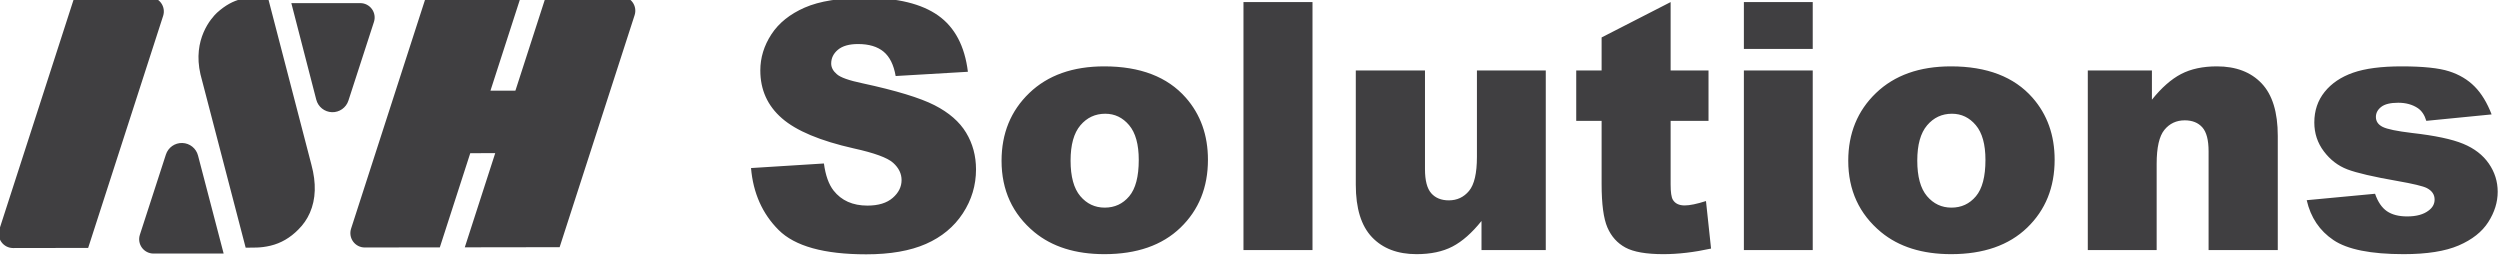 <?xml version="1.0" encoding="UTF-8" standalone="no"?>
<!DOCTYPE svg PUBLIC "-//W3C//DTD SVG 1.1//EN" "http://www.w3.org/Graphics/SVG/1.1/DTD/svg11.dtd">
<svg width="100%" height="100%" viewBox="0 0 1000 103" version="1.1" xmlns="http://www.w3.org/2000/svg" xmlns:xlink="http://www.w3.org/1999/xlink" xml:space="preserve" xmlns:serif="http://www.serif.com/" style="fill-rule:evenodd;clip-rule:evenodd;stroke-linejoin:round;stroke-miterlimit:2;">
    <g transform="matrix(1,0,0,1,-1279.93,-2611.52)">
        <g transform="matrix(2.328,1.99804e-32,-1.99804e-32,2.328,-634.044,-3026.11)">
            <g>
                <g transform="matrix(0.045,-0.169,0.169,0.045,331.019,2834.65)">
                    <path d="M2977.96,2591.29L2880.85,2586.2L2861.76,2514.97C2860.59,2510.6 2861.58,2505.94 2864.43,2502.43C2867.27,2498.91 2871.63,2496.98 2876.14,2497.21L3115.41,2509.74L3139.52,2599.75L3042.41,2594.66L3048.76,2618.35L3145.87,2623.44L3164.96,2694.67C3166.13,2699.04 3165.14,2703.7 3162.29,2707.21C3159.45,2710.72 3155.1,2712.66 3150.58,2712.43L2911.31,2699.89L2887.2,2609.89L2984.31,2614.98L2977.96,2591.29ZM2791.43,2252.47L2772.34,2181.24C2771.17,2176.87 2772.16,2172.21 2775.01,2168.7C2777.85,2165.19 2782.2,2163.25 2786.72,2163.48L3025.99,2176.02L3045.07,2247.25C3046.24,2251.62 3045.25,2256.28 3042.41,2259.79C3039.56,2263.3 3035.21,2265.24 3030.7,2265L2791.43,2252.47ZM2831.48,2401.94C2846.54,2393.35 2984.55,2315.25 2984.55,2315.25C3015.88,2298.6 3040.84,2311.35 3047.3,2315.34C3066.22,2327.69 3070.03,2340.39 3075.16,2359.53L2926.86,2443.39C2910.64,2452.76 2895.3,2456.32 2880.86,2454.1C2874.16,2453.07 2867.86,2450.82 2861.97,2447.34C2852.12,2441.74 2844.69,2434.33 2839.68,2425.09C2834.68,2415.85 2833.57,2409.1 2831.48,2401.94Z" style="fill:rgb(64,63,65);"/>
                </g>
                <g transform="matrix(0.238,0,0,0.238,501.066,2048.56)">
                    <path d="M1468.87,1679.24C1470.53,1674.13 1475.35,1670.73 1480.72,1670.89C1486.09,1671.04 1490.71,1674.72 1492.06,1679.91L1510.57,1750.71L1459.93,1750.71C1456.62,1750.71 1453.5,1749.12 1451.55,1746.44C1449.6,1743.76 1449.06,1740.3 1450.08,1737.15L1468.87,1679.24ZM1609.22,1569.91C1612.54,1569.91 1615.65,1571.5 1617.6,1574.18C1619.55,1576.86 1620.1,1580.32 1619.08,1583.47L1600.64,1640.3C1598.98,1645.41 1594.14,1648.82 1588.77,1648.65C1583.4,1648.49 1578.78,1644.8 1577.43,1639.6L1559.43,1569.91L1609.22,1569.91ZM1891.3,1688.98L1943.93,1685.68C1945.07,1694.23 1947.39,1700.74 1950.89,1705.22C1956.59,1712.47 1964.74,1716.09 1975.32,1716.09C1983.22,1716.09 1989.31,1714.24 1993.58,1710.53C1997.85,1706.83 1999.99,1702.53 1999.99,1697.65C1999.99,1693.01 1997.96,1688.85 1993.88,1685.19C1989.81,1681.53 1980.37,1678.07 1965.55,1674.81C1941.29,1669.35 1923.99,1662.11 1913.64,1653.07C1903.22,1644.03 1898.01,1632.51 1898.01,1618.51C1898.01,1609.31 1900.68,1600.61 1906.01,1592.43C1911.35,1584.25 1919.37,1577.82 1930.07,1573.13C1940.78,1568.45 1955.45,1566.11 1974.1,1566.11C1996.98,1566.11 2014.42,1570.37 2026.43,1578.87C2038.44,1587.38 2045.59,1600.92 2047.87,1619.48L1995.72,1622.54C1994.33,1614.48 1991.42,1608.61 1986.99,1604.95C1982.55,1601.29 1976.42,1599.45 1968.6,1599.45C1962.17,1599.45 1957.33,1600.82 1954.07,1603.55C1950.81,1606.27 1949.18,1609.59 1949.18,1613.5C1949.18,1616.35 1950.53,1618.91 1953.22,1621.19C1955.82,1623.55 1962.01,1625.75 1971.78,1627.79C1995.96,1633 2013.28,1638.27 2023.75,1643.6C2034.21,1648.94 2041.82,1655.55 2046.58,1663.45C2051.35,1671.35 2053.73,1680.18 2053.73,1689.95C2053.73,1701.43 2050.55,1712.02 2044.2,1721.71C2037.85,1731.39 2028.98,1738.74 2017.58,1743.75C2006.18,1748.76 1991.81,1751.26 1974.47,1751.26C1944.02,1751.26 1922.93,1745.4 1911.2,1733.67C1899.48,1721.95 1892.84,1707.05 1891.3,1688.98ZM2072.17,1683.72C2072.17,1663.94 2078.85,1647.63 2092.2,1634.81C2105.55,1621.99 2123.59,1615.57 2146.3,1615.57C2172.28,1615.57 2191.9,1623.11 2205.17,1638.17C2215.84,1650.3 2221.17,1665.24 2221.17,1682.99C2221.17,1702.94 2214.55,1719.28 2201.32,1732.03C2188.09,1744.77 2169.79,1751.14 2146.43,1751.14C2125.58,1751.14 2108.73,1745.85 2095.86,1735.26C2080.07,1722.15 2072.17,1704.97 2072.17,1683.72ZM2122,1683.6C2122,1695.16 2124.34,1703.71 2129.02,1709.25C2133.7,1714.79 2139.59,1717.55 2146.67,1717.55C2153.84,1717.55 2159.72,1714.83 2164.32,1709.37C2168.92,1703.92 2171.22,1695.16 2171.22,1683.11C2171.22,1671.88 2168.9,1663.51 2164.26,1658.02C2159.62,1652.52 2153.88,1649.77 2147.04,1649.77C2139.79,1649.77 2133.81,1652.56 2129.08,1658.14C2124.36,1663.71 2122,1672.2 2122,1683.6ZM2246.82,1569.16L2296.65,1569.16L2296.65,1748.21L2246.82,1748.21L2246.82,1569.16ZM2465.06,1748.21L2418.66,1748.21L2418.66,1727.2C2411.73,1735.83 2404.75,1741.98 2397.71,1745.64C2390.67,1749.31 2382.02,1751.14 2371.76,1751.14C2358.08,1751.14 2347.35,1747.05 2339.58,1738.87C2331.8,1730.68 2327.91,1718.08 2327.91,1701.07L2327.91,1618.51L2377.86,1618.51L2377.86,1689.83C2377.86,1697.97 2379.37,1703.75 2382.38,1707.17C2385.39,1710.59 2389.63,1712.3 2395.08,1712.3C2401.03,1712.3 2405.89,1710.02 2409.68,1705.46C2413.46,1700.9 2415.36,1692.72 2415.36,1680.91L2415.36,1618.51L2465.06,1618.51L2465.06,1748.21ZM2555.2,1569.16L2555.2,1618.51L2582.55,1618.51L2582.55,1654.9L2555.2,1654.9L2555.2,1700.85C2555.2,1706.38 2555.73,1710.03 2556.78,1711.82C2558.41,1714.58 2561.26,1715.97 2565.33,1715.97C2569,1715.97 2574.13,1714.91 2580.72,1712.8L2584.39,1747.11C2572.09,1749.8 2560.61,1751.14 2549.95,1751.14C2537.57,1751.14 2528.45,1749.55 2522.59,1746.38C2516.72,1743.21 2512.39,1738.39 2509.58,1731.93C2506.77,1725.46 2505.37,1714.99 2505.37,1700.52L2505.37,1654.9L2487.05,1654.9L2487.05,1618.51L2505.37,1618.51L2505.37,1594.69L2555.2,1569.16ZM2608.08,1569.16L2657.79,1569.16L2657.79,1603L2608.08,1603L2608.08,1569.16ZM2608.08,1618.51L2657.79,1618.51L2657.79,1748.21L2608.08,1748.21L2608.08,1618.51ZM2683.43,1683.72C2683.43,1663.94 2690.11,1647.63 2703.46,1634.81C2716.82,1621.99 2734.85,1615.57 2757.57,1615.57C2783.54,1615.57 2803.16,1623.11 2816.43,1638.17C2827.1,1650.3 2832.43,1665.24 2832.43,1682.99C2832.43,1702.94 2825.82,1719.28 2812.59,1732.03C2799.36,1744.77 2781.06,1751.14 2757.69,1751.14C2736.85,1751.14 2719.99,1745.85 2707.13,1735.26C2691.33,1722.15 2683.43,1704.97 2683.43,1683.72ZM2733.26,1683.6C2733.26,1695.16 2735.6,1703.71 2740.28,1709.25C2744.97,1714.79 2750.85,1717.55 2757.93,1717.55C2765.1,1717.55 2770.98,1714.83 2775.58,1709.37C2780.18,1703.92 2782.48,1695.16 2782.48,1683.11C2782.48,1671.88 2780.16,1663.51 2775.52,1658.02C2770.88,1652.52 2765.14,1649.77 2758.3,1649.77C2751.05,1649.77 2745.07,1652.56 2740.35,1658.14C2735.62,1663.71 2733.26,1672.2 2733.26,1683.6ZM2856.37,1618.51L2902.66,1618.51L2902.66,1639.63C2909.58,1631 2916.58,1624.84 2923.66,1621.13C2930.75,1617.43 2939.38,1615.57 2949.56,1615.57C2963.32,1615.57 2974.08,1619.67 2981.86,1627.85C2989.64,1636.03 2993.52,1648.67 2993.52,1665.77L2993.52,1748.21L2943.57,1748.21L2943.57,1676.88C2943.57,1668.74 2942.07,1662.98 2939.05,1659.6C2936.04,1656.22 2931.81,1654.53 2926.35,1654.53C2920.33,1654.53 2915.44,1656.81 2911.7,1661.37C2907.95,1665.93 2906.08,1674.12 2906.08,1685.92L2906.08,1748.21L2856.37,1748.21L2856.37,1618.51ZM3014.41,1712.18L3063.75,1707.54C3065.78,1713.4 3068.63,1717.59 3072.3,1720.12C3075.96,1722.64 3080.85,1723.9 3086.95,1723.9C3093.63,1723.9 3098.8,1722.48 3102.46,1719.63C3105.31,1717.52 3106.74,1714.88 3106.74,1711.71C3106.74,1708.13 3104.87,1705.37 3101.12,1703.42C3098.43,1702.04 3091.31,1700.33 3079.75,1698.3C3062.49,1695.29 3050.5,1692.5 3043.78,1689.94C3037.06,1687.38 3031.4,1683.05 3026.8,1676.94C3022.2,1670.85 3019.9,1663.89 3019.9,1656.08C3019.9,1647.54 3022.39,1640.18 3027.35,1634C3032.32,1627.82 3039.16,1623.2 3047.87,1620.15C3056.58,1617.1 3068.27,1615.57 3082.92,1615.57C3098.39,1615.57 3109.81,1616.76 3117.18,1619.12C3124.55,1621.48 3130.7,1625.14 3135.62,1630.11C3140.55,1635.08 3144.64,1641.79 3147.9,1650.26L3100.75,1654.9C3099.53,1650.75 3097.5,1647.69 3094.65,1645.74C3090.74,1643.13 3086.02,1641.83 3080.48,1641.83C3074.86,1641.83 3070.77,1642.83 3068.2,1644.82C3065.64,1646.81 3064.36,1649.23 3064.36,1652.08C3064.36,1655.25 3065.99,1657.64 3069.24,1659.27C3072.5,1660.9 3079.58,1662.36 3090.49,1663.66C3107.02,1665.53 3119.32,1668.13 3127.38,1671.47C3135.44,1674.8 3141.61,1679.56 3145.88,1685.74C3150.16,1691.93 3152.29,1698.72 3152.29,1706.12C3152.29,1713.6 3150.03,1720.88 3145.51,1727.96C3140.99,1735.04 3133.87,1740.67 3124.14,1744.86C3114.41,1749.05 3101.16,1751.14 3084.39,1751.14C3060.69,1751.14 3043.82,1747.76 3033.76,1741C3023.71,1734.25 3017.26,1724.64 3014.41,1712.18Z" style="fill:rgb(64,63,65);"/>
                </g>
            </g>
        </g>
    </g>
</svg>

